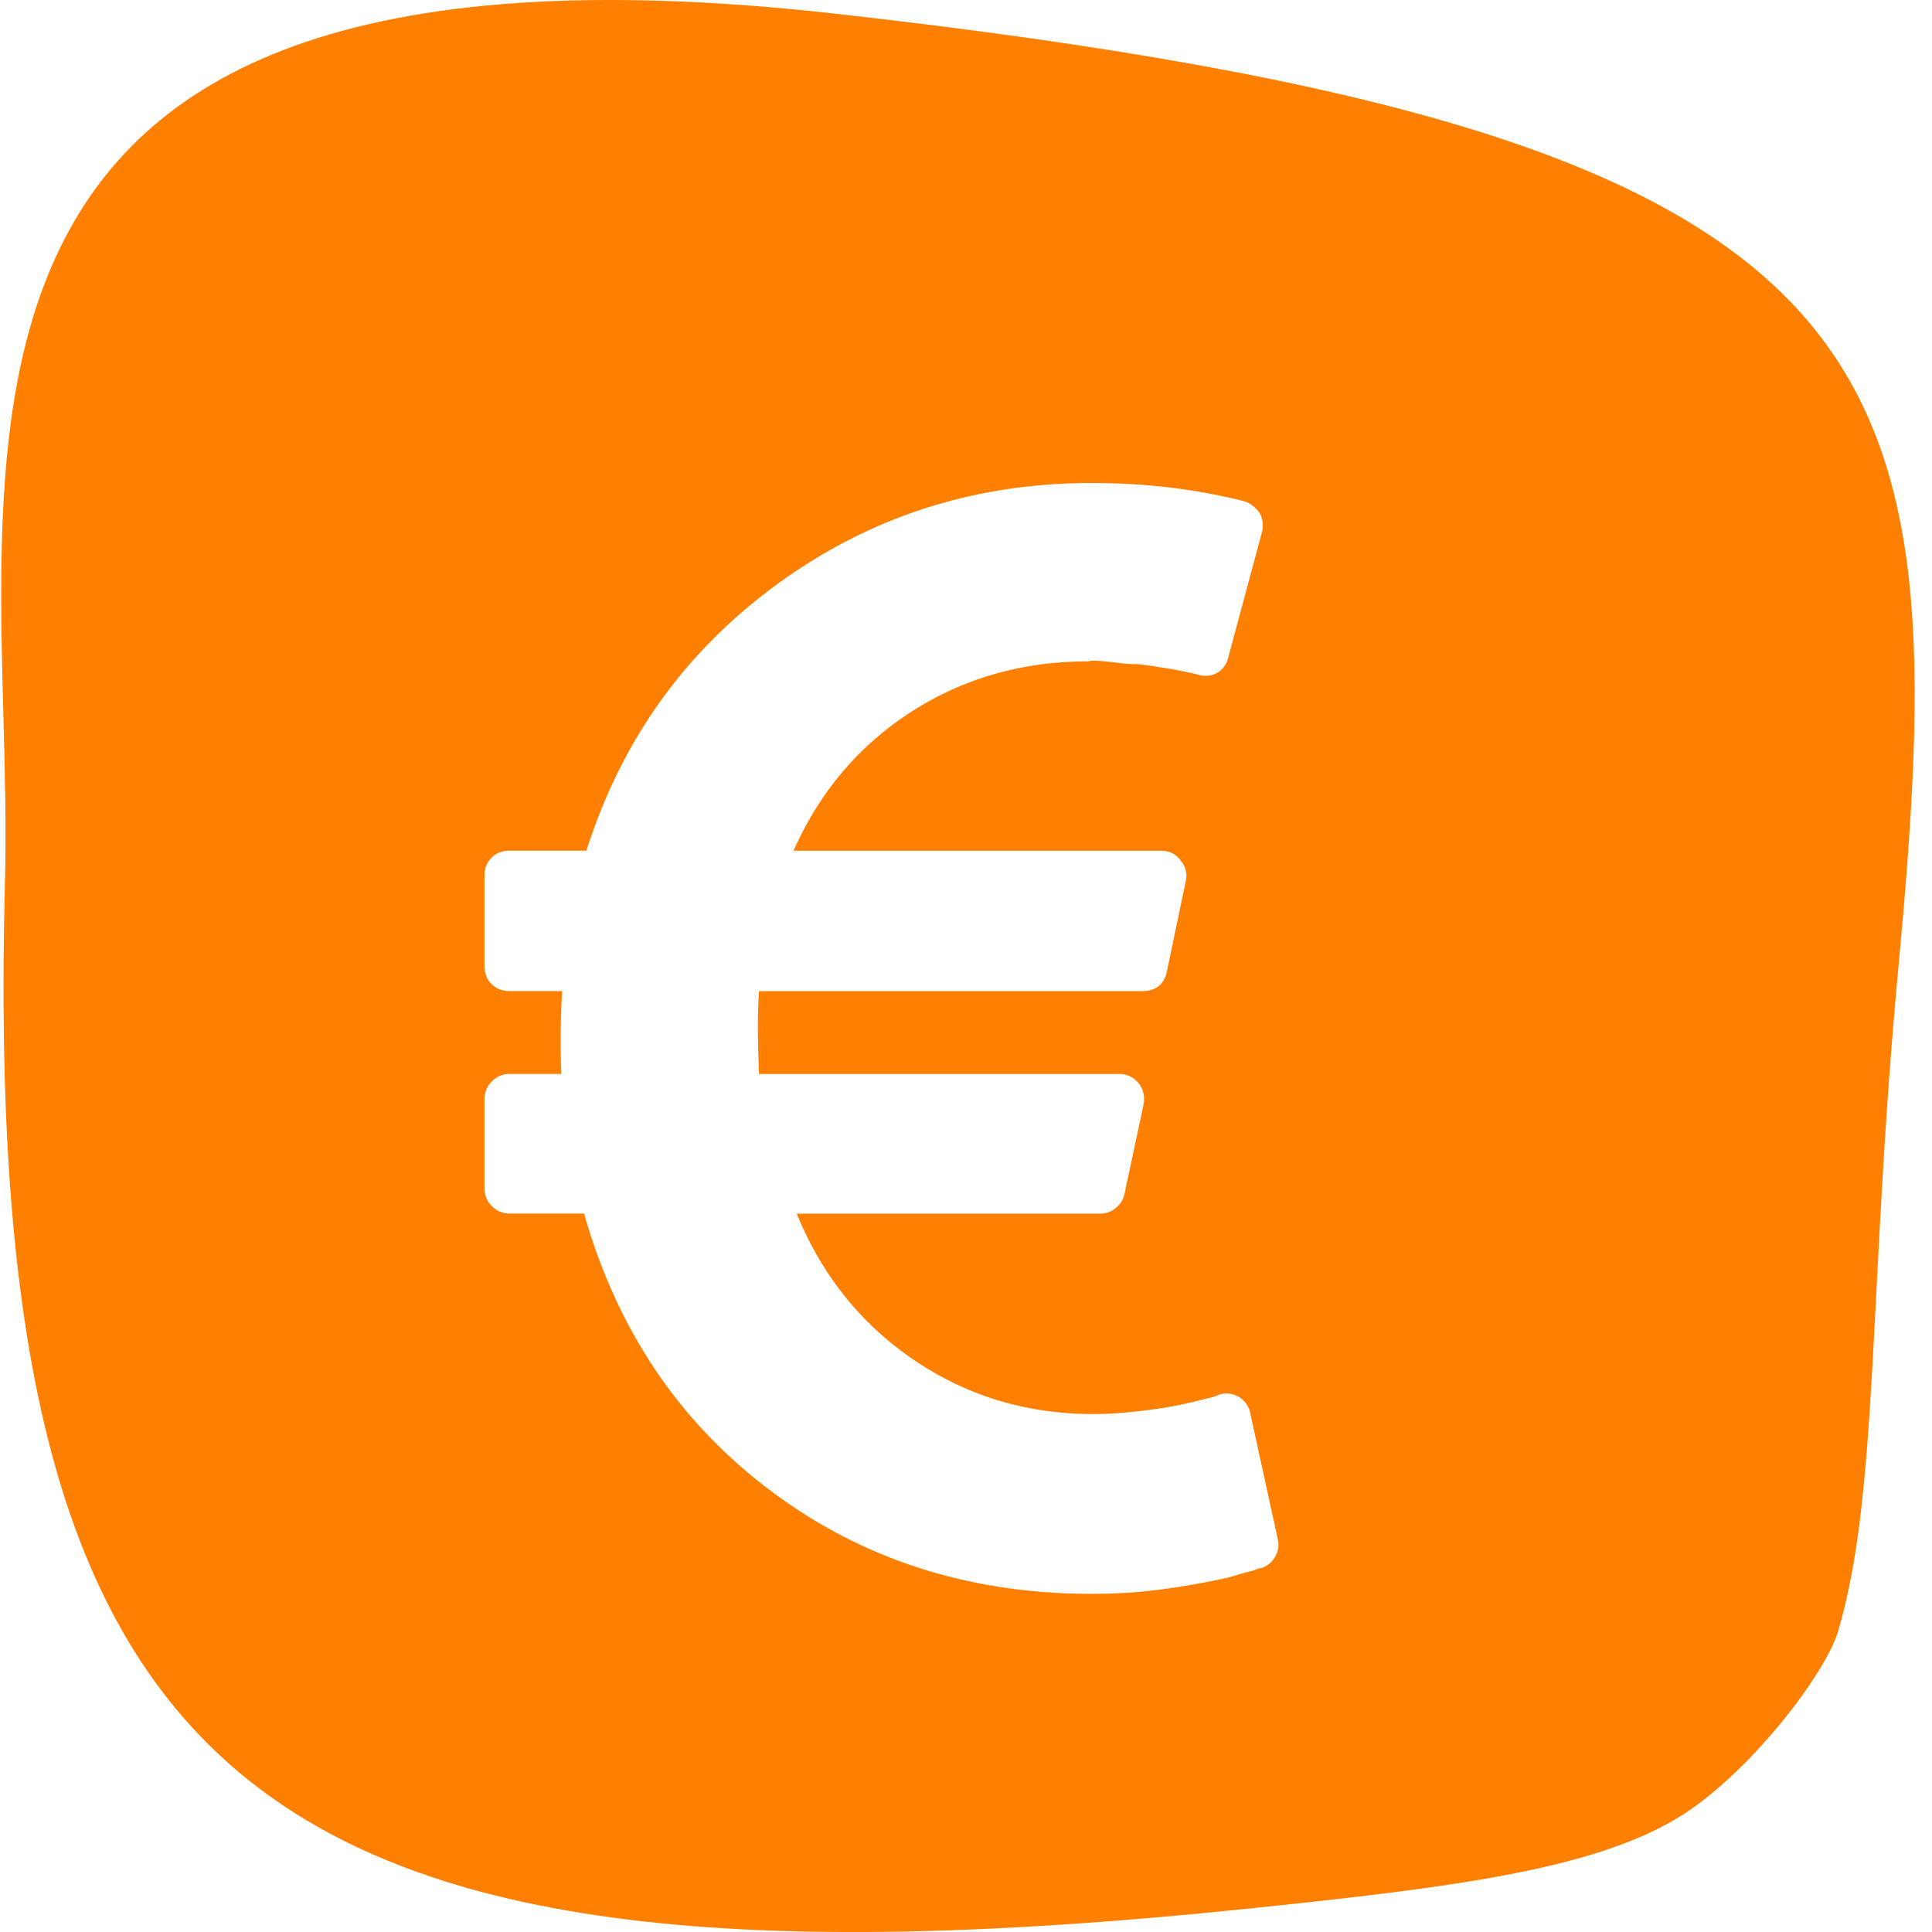 <svg xmlns="http://www.w3.org/2000/svg" width="80" height="80" viewBox="0 0 80 80">
    <defs>
        <filter id="a" width="206.1%" height="176.1%" x="-53%" y="-38%" filterUnits="objectBoundingBox">
            <feOffset dy="2" in="SourceAlpha" result="shadowOffsetOuter1"/>
            <feGaussianBlur in="shadowOffsetOuter1" result="shadowBlurOuter1" stdDeviation="3.5"/>
            <feColorMatrix in="shadowBlurOuter1" result="shadowMatrixOuter1" values="0 0 0 0 0 0 0 0 0 0 0 0 0 0 0 0 0 0 0.05 0"/>
            <feMerge>
                <feMergeNode in="shadowMatrixOuter1"/>
                <feMergeNode in="SourceGraphic"/>
            </feMerge>
        </filter>
    </defs>
    <g fill="none" fill-rule="evenodd">
        <path fill="#FF7F00" d="M76.11 67.548c1.69-5.651 1.254-14.15 2.484-27.326 2.389-25.575.893-34.607-43.957-39.65C-5.96-3.991.647 19.728.207 36.42c-.992 37.585 9.818 46.929 51.524 42.608 8.394-.87 14.154-1.607 17.71-3.736 2.903-1.737 6.13-5.938 6.67-7.743z"/>
        <path fill="#FFF" fill-rule="nonzero" d="M32.906 43.713L31.77 38.52a.996.996 0 0 0-.488-.686.965.965 0 0 0-.844-.065l-.163.065-.39.098-.601.147a14.62 14.62 0 0 1-.796.163c-.302.055-.623.104-.958.147-.336.043-.698.082-1.088.115-.39.032-.78.048-1.17.048-2.751 0-5.226-.745-7.424-2.237-2.198-1.493-3.817-3.513-4.857-6.06h12.573a.983.983 0 0 0 .65-.246.992.992 0 0 0 .356-.604l.78-3.66c.065-.325 0-.62-.194-.881a1.013 1.013 0 0 0-.813-.393H11.431c-.065-1.48-.065-2.624 0-3.43h15.854c.585 0 .932-.283 1.04-.85l.78-3.724c.064-.304-.01-.587-.228-.849-.194-.261-.465-.392-.812-.392H12.86c1.083-2.44 2.708-4.356 4.874-5.75 2.166-1.395 4.613-2.091 7.342-2.091.087-.044.406-.033.958.032.553.065.867.093.943.082.074-.01.357.022.844.098l.731.114.569.114c.163.033.287.06.374.082l.13.033a.958.958 0 0 0 1.235-.718l1.397-5.195a1.09 1.09 0 0 0-.097-.784c-.196-.262-.413-.425-.65-.49C29.516.25 27.414 0 25.205 0c-4.852 0-9.189 1.394-13.012 4.182-3.822 2.787-6.46 6.469-7.91 11.042H1.1c-.304 0-.553.098-.748.294a1.022 1.022 0 0 0-.292.751v3.725c0 .305.097.555.292.75.195.197.445.295.748.295h2.176a35.522 35.522 0 0 0-.032 3.43H1.1a.996.996 0 0 0-.731.31 1.007 1.007 0 0 0-.309.735v3.692c0 .284.103.528.309.736.206.206.45.309.73.309h3.087c1.365 4.813 3.942 8.642 7.733 11.484 3.79 2.843 8.22 4.263 13.287 4.263.412 0 .829-.01 1.251-.033.424-.021.818-.054 1.187-.097a30.979 30.979 0 0 0 2.062-.31c.293-.055.569-.109.829-.163.26-.055.493-.114.699-.18.205-.065.378-.114.52-.146.14-.033.254-.072.34-.115l.163-.032c.238-.087.422-.246.552-.475a.963.963 0 0 0 .097-.734z" filter="url(#a)" transform="translate(20 18)"/>
    </g>
</svg>
